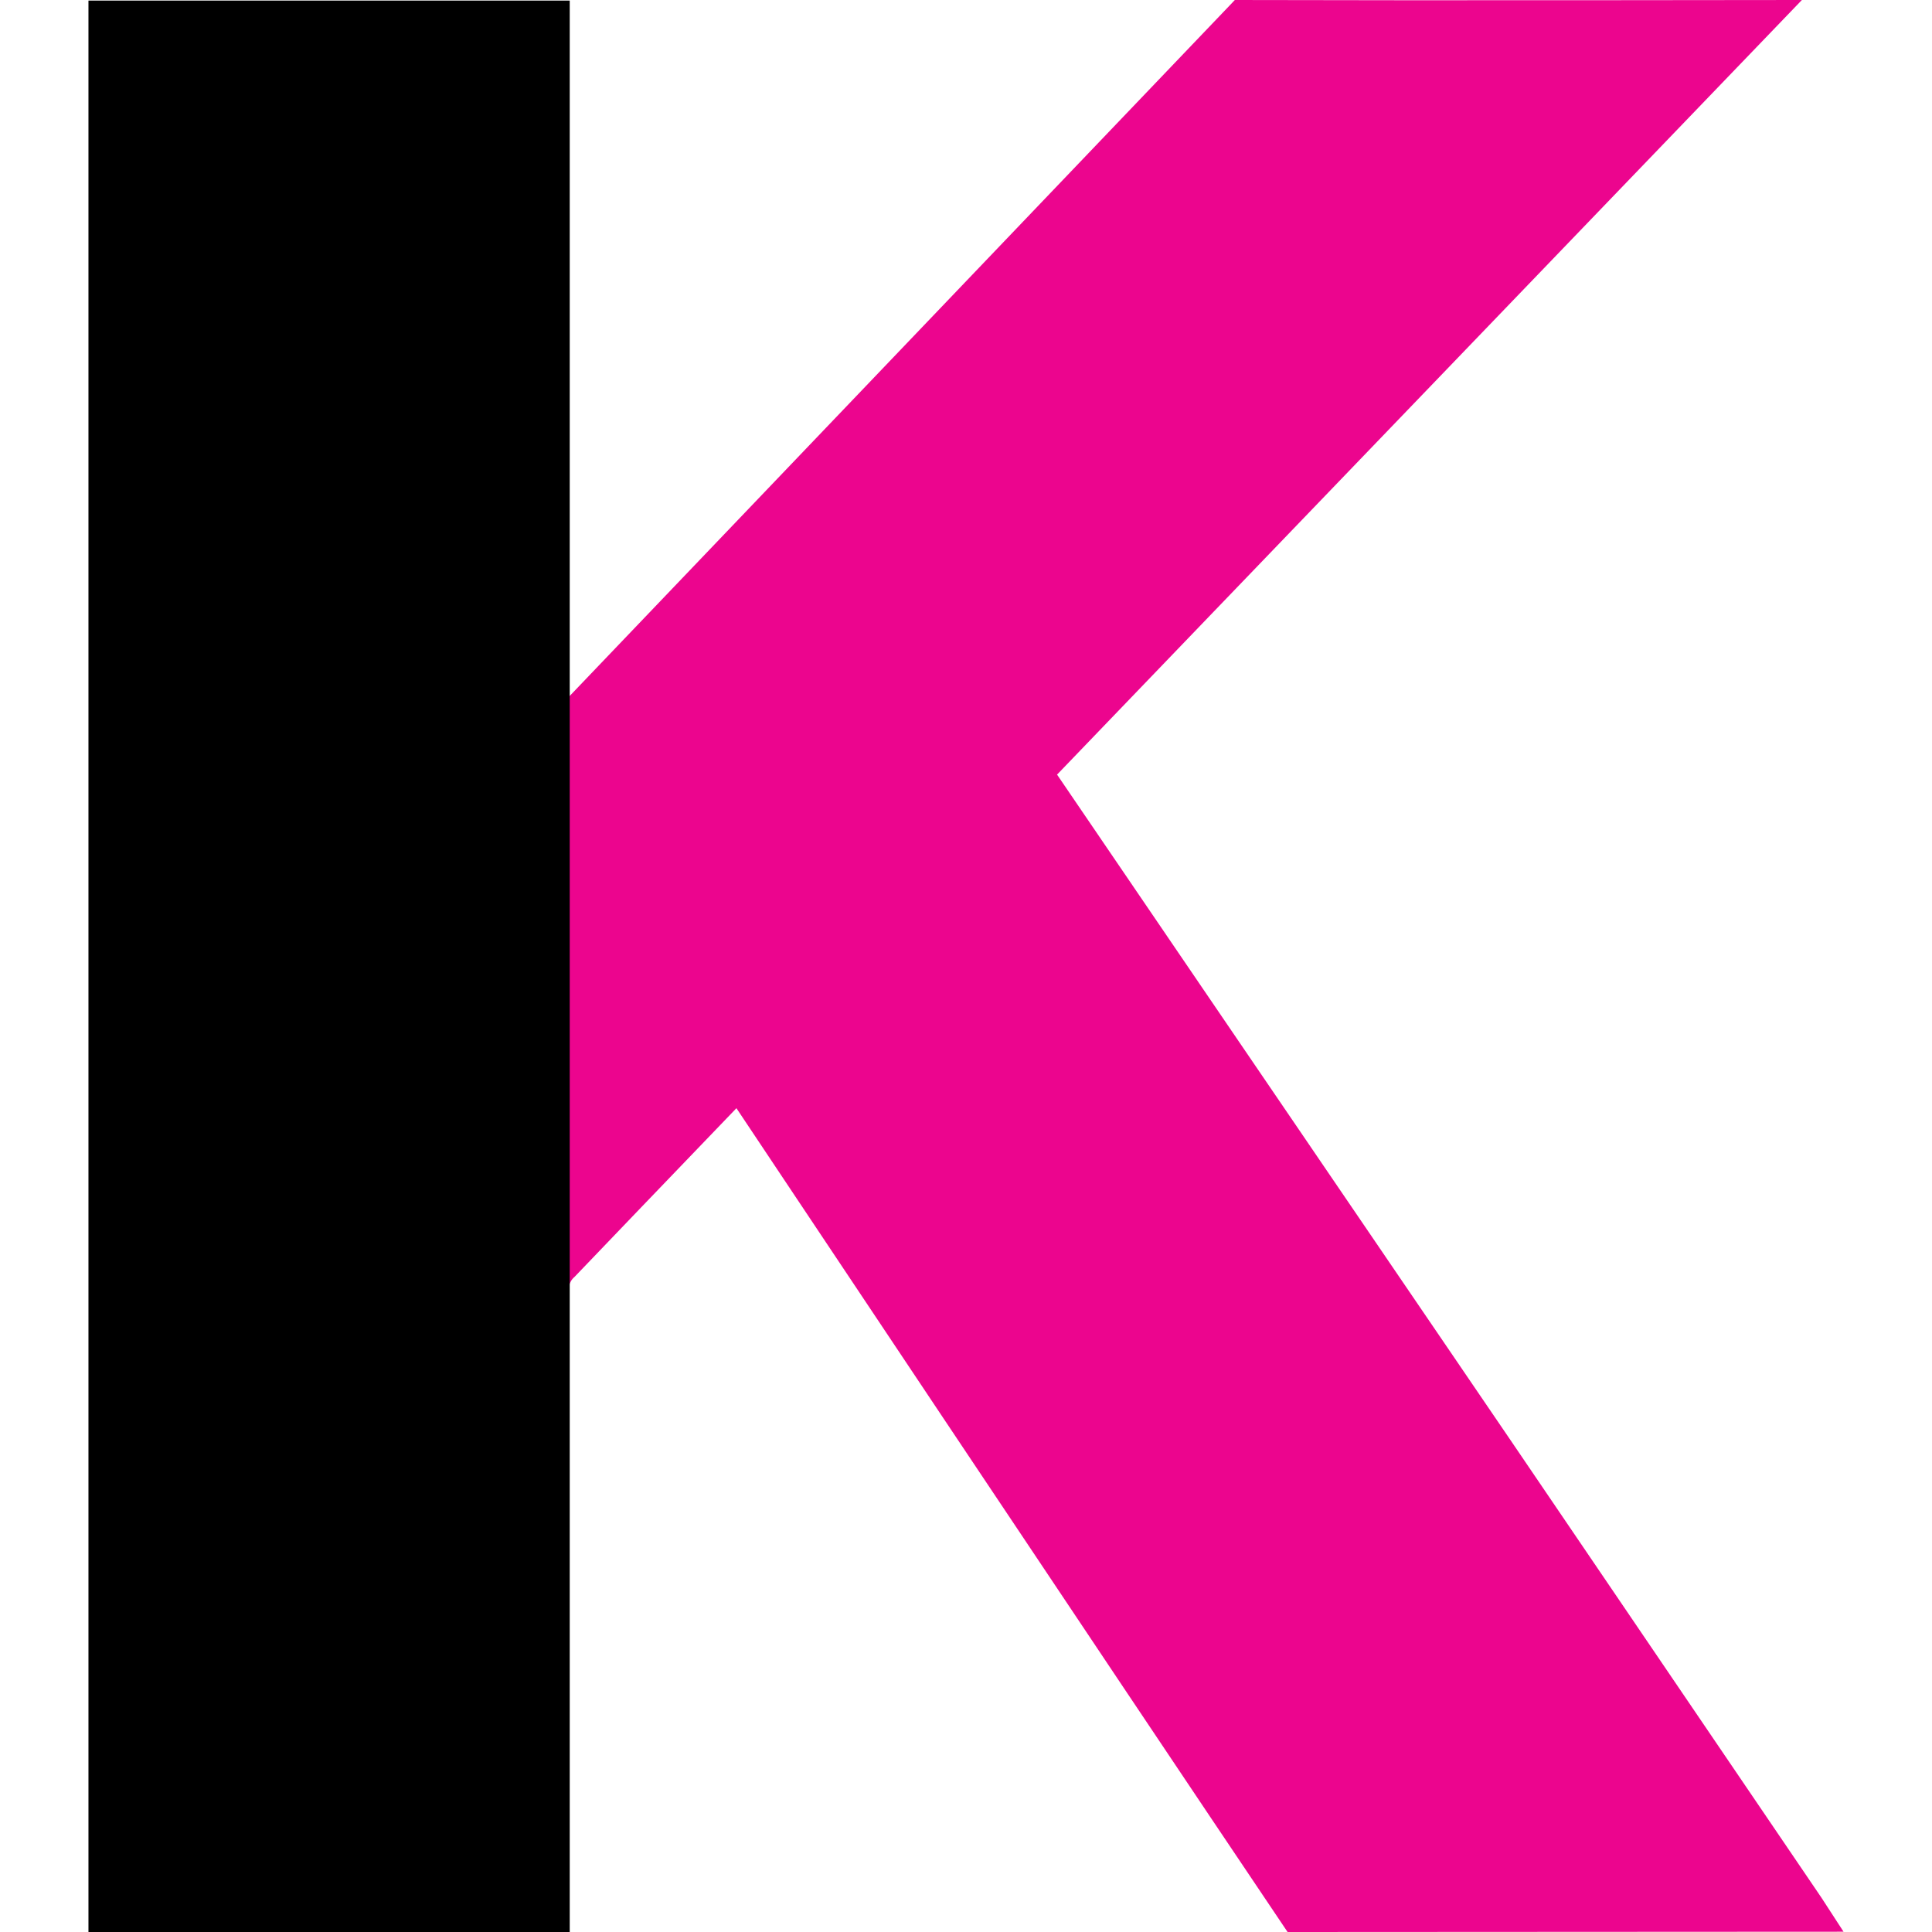 <?xml version="1.0" encoding="UTF-8" standalone="no"?>
<svg
   version="1.1"
   id="Layer_1"
   x="0px"
   y="0px"
   viewBox="0 0 47 47"
   xml:space="preserve"
   sodipodi:docname="kadena-sm.svg"
   width="47"
   height="47"
   inkscape:version="1.1.2 (0a00cf5339, 2022-02-04)"
   xmlns:inkscape="http://www.inkscape.org/namespaces/inkscape"
   xmlns:sodipodi="http://sodipodi.sourceforge.net/DTD/sodipodi-0.dtd"
   xmlns="http://www.w3.org/2000/svg"
   xmlns:svg="http://www.w3.org/2000/svg"><defs
   id="defs45"><linearGradient
     id="SVGID_1_"
     gradientUnits="userSpaceOnUse"
     x1="-395.055"
     y1="-72.35"
     x2="134.595"
     y2="-273.55"
     gradientTransform="matrix(0.573,0,0,-0.573,406.569,342.357)">
				<stop
   offset="0"
   style="stop-color:#EC058E"
   id="stop18" />
				<stop
   offset="7.058820e-02"
   style="stop-color:#EC058E"
   id="stop20" />
				<stop
   offset="1"
   style="stop-color:#000000"
   id="stop22" />
			</linearGradient><linearGradient
     id="SVGID_00000147908638303303312090000001413157239781308572_"
     gradientUnits="userSpaceOnUse"
     x1="-335.055"
     y1="183.857"
     x2="288.395"
     y2="280.547"
     gradientTransform="matrix(0.573,0,0,-0.573,406.569,342.357)">
				<stop
   offset="0"
   style="stop-color:#EC058E"
   id="stop27" />
				<stop
   offset="7.058820e-02"
   style="stop-color:#EC058E"
   id="stop29" />
				<stop
   offset="1"
   style="stop-color:#000000"
   id="stop31" />
			</linearGradient></defs><sodipodi:namedview
   id="namedview43"
   pagecolor="#ffffff"
   bordercolor="#666666"
   borderopacity="1.0"
   inkscape:pageshadow="2"
   inkscape:pageopacity="0.0"
   inkscape:pagecheckerboard="0"
   showgrid="false"
   fit-margin-top="0"
   fit-margin-left="0"
   fit-margin-right="0"
   fit-margin-bottom="0"
   inkscape:zoom="2.648"
   inkscape:cx="83.836858"
   inkscape:cy="53.436556"
   inkscape:window-width="1862"
   inkscape:window-height="1050"
   inkscape:window-x="58"
   inkscape:window-y="30"
   inkscape:window-maximized="1"
   inkscape:current-layer="Layer_1" />
<style
   type="text/css"
   id="style2">
	.st0{fill:#EC058E;}
	.st1{fill:url(#SVGID_1_);}
	.st2{fill:url(#SVGID_00000157273118448326203730000006943360065234623921_);}
</style>
<path
   class="st1"
   d="m 24.51,17.283 1.219,1.581 c 0,0 7.323,10.754 10.988,16.127 2.531,3.722 5.062,7.451 7.592,11.172 L 44.848,46.993 31.323,47 C 26.835,40.336 17.925,26.974 17.925,26.974 l -0.766,-1.404 m 7.351,-8.287 z"
   id="path25"
   style="fill:url(#SVGID_1_);stroke-width:0.071" /><path
   style="fill:url(#SVGID_00000147908638303303312090000001413157239781308572_);stroke-width:0.071"
   d="m 13.976,31.064 c -0.163,0.135 -0.156,0.354 -0.156,0.546 L 13.636,32.219 12.757,18.112 13.827,16.964 29.912,0.135 30.04,0 c 4.466,0.014 13.795,0 13.795,0 0,0 -28.554,29.689 -29.859,31.064 z"
   id="path34" /><polygon
   points="0,0.2 164.9,0.2 164.9,662.8 0,662.8 "
   id="polygon36"
   transform="matrix(0.071,0,0,0.071,2.152,0)" />
</svg>
